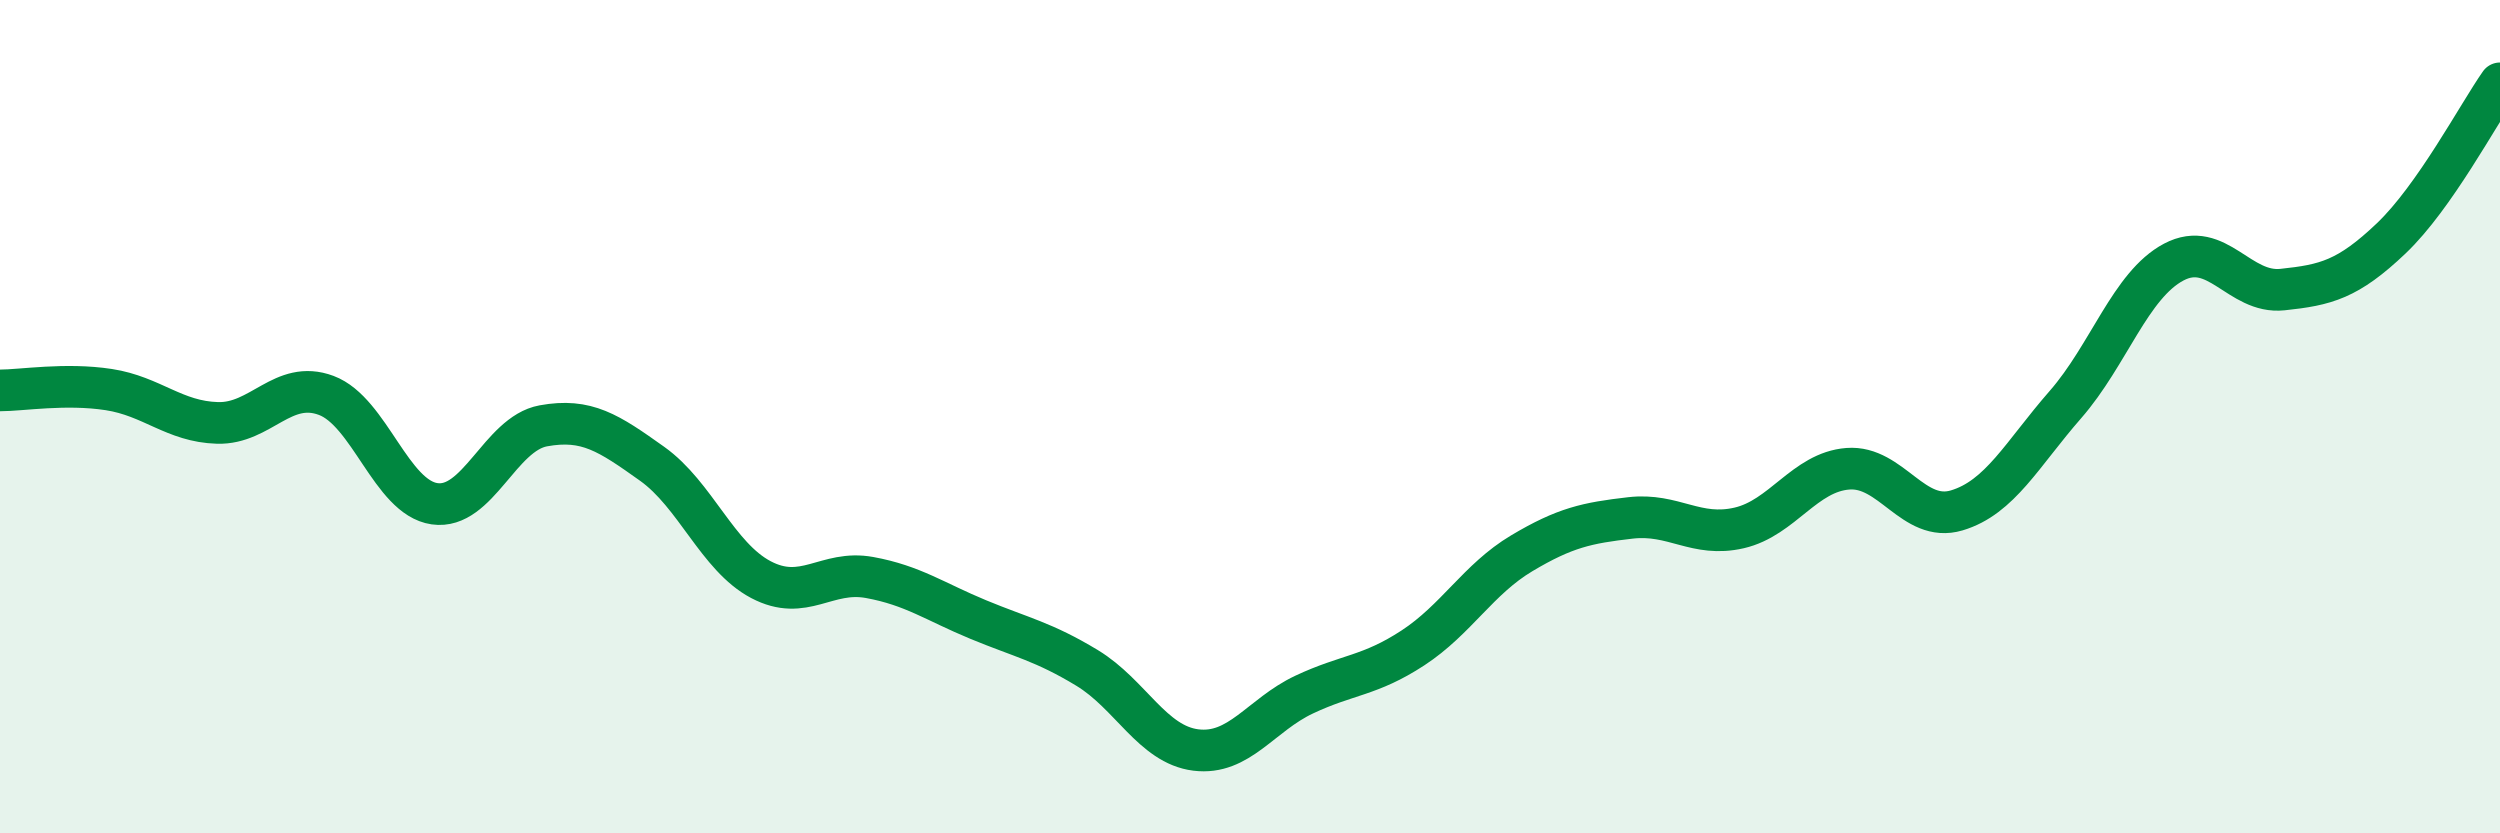 
    <svg width="60" height="20" viewBox="0 0 60 20" xmlns="http://www.w3.org/2000/svg">
      <path
        d="M 0,9.37 C 0.52,9.37 1.57,9.19 2.61,9.35 C 3.65,9.51 4.18,10.12 5.22,10.15 C 6.26,10.18 6.79,9.1 7.83,9.49 C 8.87,9.88 9.39,11.94 10.43,12.09 C 11.47,12.24 12,10.41 13.04,10.22 C 14.08,10.03 14.61,10.39 15.65,11.13 C 16.69,11.87 17.22,13.36 18.26,13.91 C 19.3,14.46 19.83,13.67 20.87,13.86 C 21.91,14.05 22.44,14.44 23.48,14.87 C 24.52,15.3 25.05,15.4 26.09,16.03 C 27.13,16.66 27.66,17.87 28.7,18 C 29.74,18.13 30.26,17.16 31.3,16.67 C 32.34,16.18 32.87,16.23 33.91,15.55 C 34.95,14.87 35.48,13.9 36.52,13.28 C 37.56,12.66 38.09,12.55 39.13,12.43 C 40.17,12.31 40.7,12.91 41.74,12.67 C 42.78,12.43 43.31,11.33 44.35,11.25 C 45.39,11.17 45.92,12.56 46.96,12.25 C 48,11.94 48.53,10.9 49.57,9.71 C 50.61,8.52 51.13,6.84 52.17,6.29 C 53.21,5.74 53.74,7.06 54.78,6.95 C 55.82,6.84 56.35,6.71 57.39,5.72 C 58.43,4.73 59.48,2.74 60,2L60 20L0 20Z"
        fill="#008740"
        opacity="0.1"
        stroke-linecap="round"
        stroke-linejoin="round"
      />
      <path
        d="M 0,9.37 C 0.52,9.37 1.57,9.19 2.61,9.35 C 3.65,9.51 4.18,10.12 5.22,10.15 C 6.26,10.18 6.79,9.1 7.83,9.49 C 8.87,9.88 9.39,11.94 10.43,12.09 C 11.47,12.24 12,10.41 13.04,10.22 C 14.08,10.03 14.61,10.39 15.65,11.13 C 16.69,11.87 17.22,13.36 18.26,13.91 C 19.3,14.46 19.83,13.67 20.87,13.86 C 21.91,14.05 22.44,14.44 23.48,14.87 C 24.52,15.3 25.05,15.4 26.09,16.03 C 27.13,16.66 27.66,17.87 28.7,18 C 29.74,18.13 30.26,17.16 31.3,16.67 C 32.34,16.18 32.87,16.23 33.91,15.55 C 34.95,14.87 35.48,13.9 36.52,13.28 C 37.56,12.66 38.09,12.55 39.13,12.43 C 40.17,12.31 40.7,12.91 41.74,12.67 C 42.78,12.43 43.31,11.33 44.35,11.25 C 45.39,11.17 45.92,12.56 46.96,12.25 C 48,11.94 48.53,10.9 49.57,9.71 C 50.61,8.52 51.13,6.84 52.17,6.29 C 53.21,5.74 53.74,7.06 54.78,6.95 C 55.82,6.84 56.35,6.71 57.39,5.72 C 58.43,4.73 59.48,2.74 60,2"
        stroke="#008740"
        stroke-width="1"
        fill="none"
        stroke-linecap="round"
        stroke-linejoin="round"
      />
    </svg>
  